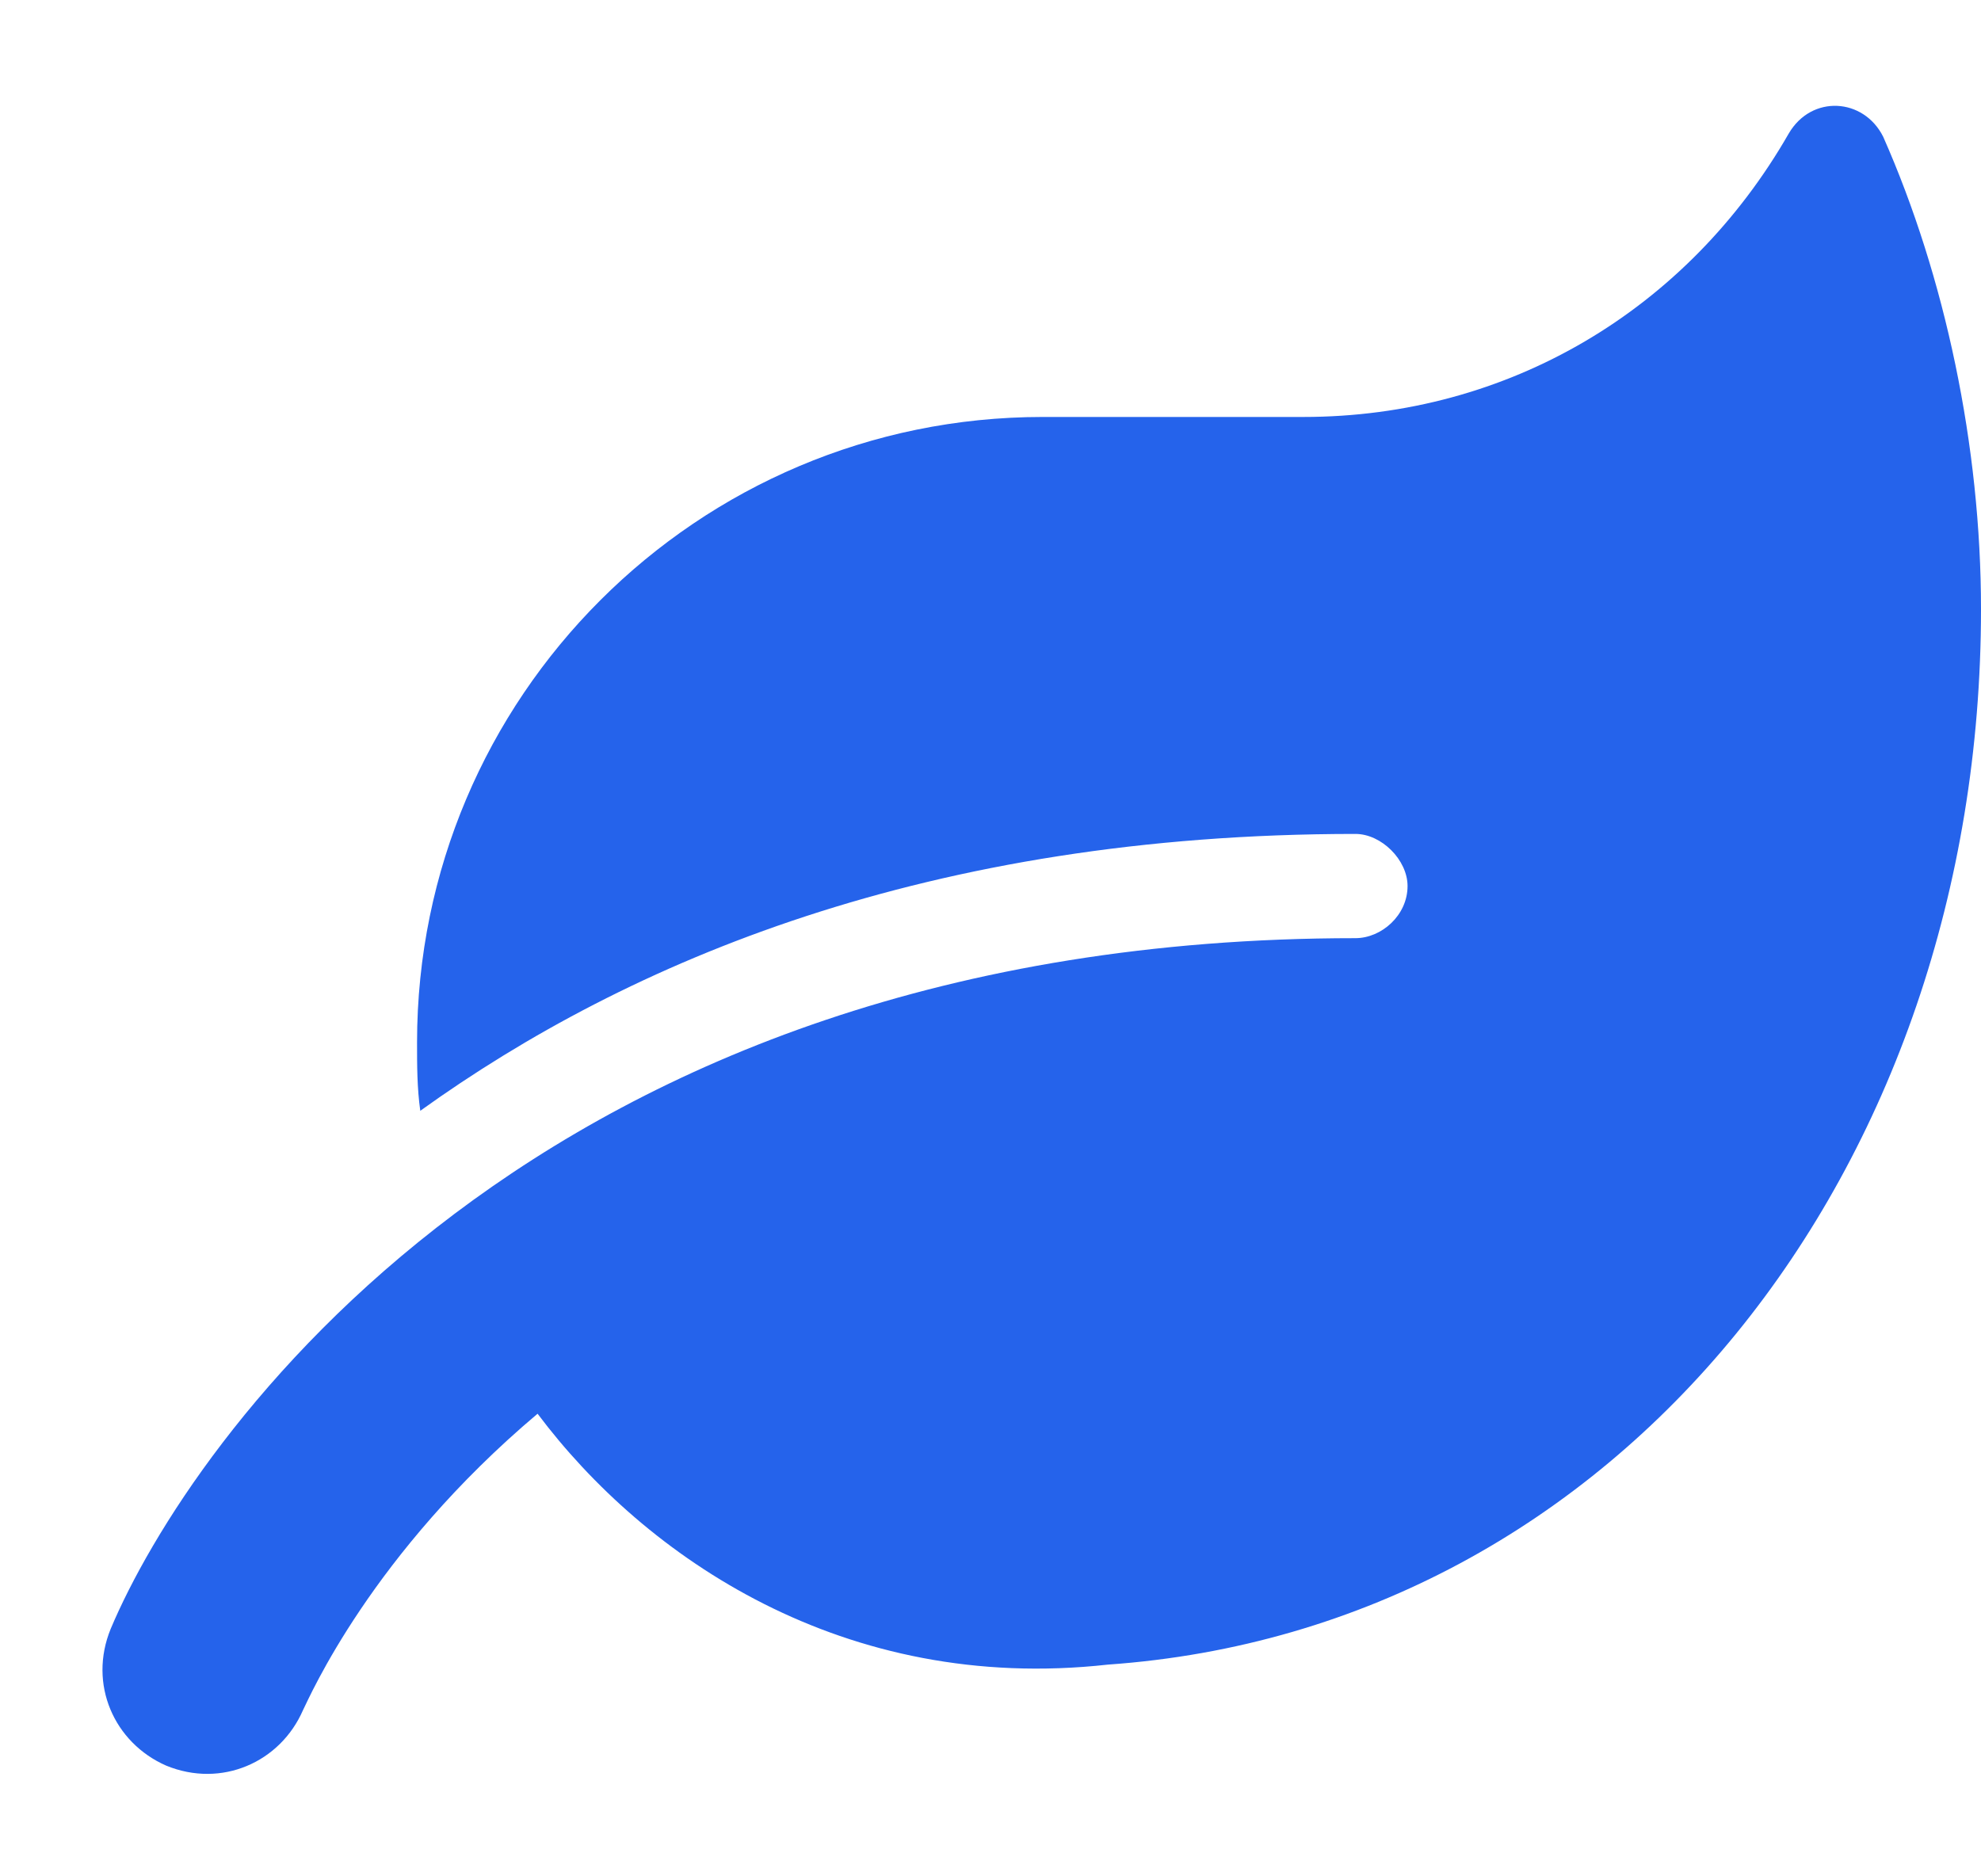 <svg xmlns="http://www.w3.org/2000/svg" fill="none" viewBox="0 0 19 18" height="18" width="19">
<path fill="#2563EB" d="M18.062 1.312C18.656 2.656 19 4.281 19 5.844C19 11.219 15.531 15.625 10.625 15.969C8.094 16.25 6.188 14.938 5.156 13.562C3.562 14.906 2.969 16.281 2.906 16.406C2.688 16.906 2.125 17.156 1.594 16.938C1.094 16.719 0.844 16.156 1.062 15.625C1.812 13.844 5.125 9 13 9C13.25 9 13.5 8.781 13.5 8.5C13.5 8.25 13.25 8 13 8C8.906 8 6.031 9.219 4.031 10.656C4 10.438 4 10.219 4 10C4 6.688 6.688 4 10 4H12.5C14.469 4 16.188 2.969 17.156 1.281C17.375 0.906 17.875 0.938 18.062 1.312Z"></path>
</svg>
